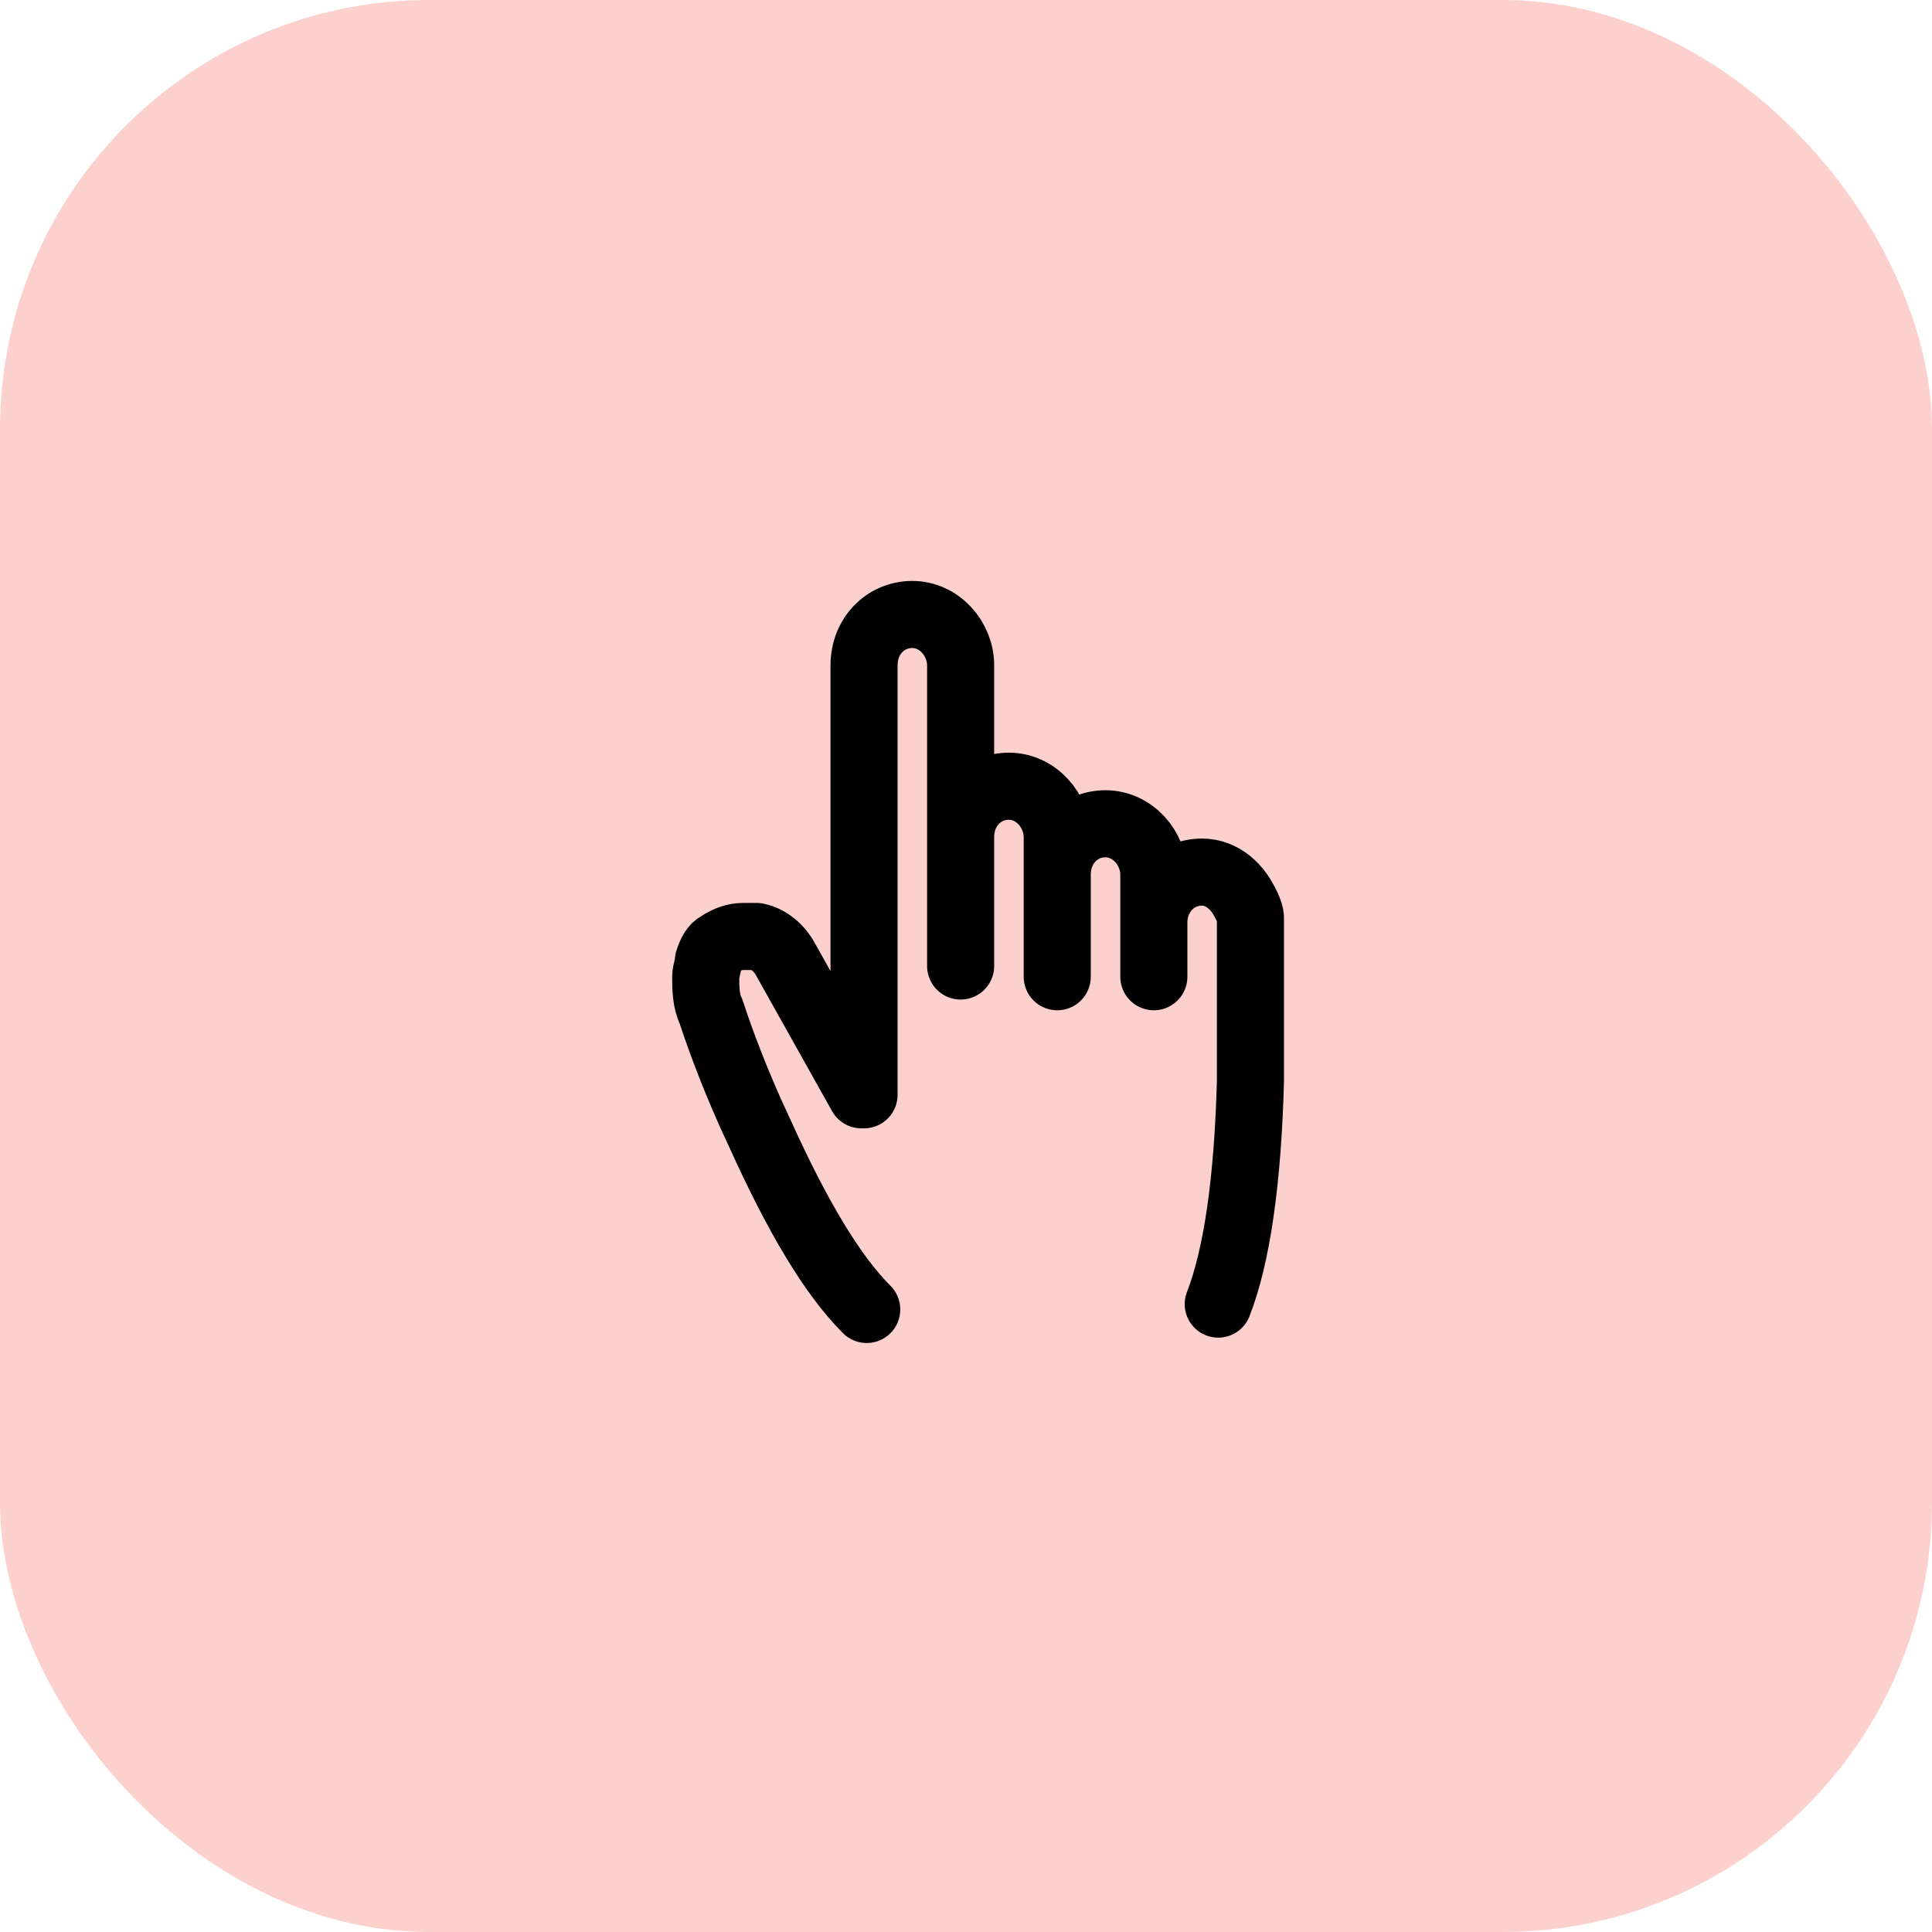 <?xml version="1.0" encoding="utf-8"?>
<svg xmlns="http://www.w3.org/2000/svg" id="uuid-b4662b11-f1b7-4840-a793-3ce1e8a780f1" viewBox="0 0 72 72">
  <defs>
    <style>.uuid-2ed933b9-8ef3-422b-9259-edae1e05f712{fill:none;stroke:#000;stroke-linecap:round;stroke-linejoin:round;stroke-width:2.5px;}.uuid-8c4df7af-3f5a-42ca-a247-53122464d612{fill:#fcd0cc;stroke-width:0px;}</style>
  </defs>
  <g id="uuid-e3e076e6-4801-4dfe-87f6-8b5c504a867d">
    <rect class="uuid-8c4df7af-3f5a-42ca-a247-53122464d612" width="72" height="72" rx="16" ry="16"/>
    <path class="uuid-2ed933b9-8ef3-422b-9259-edae1e05f712" d="m45.4,48.6c.7-1.8,1.1-4.6,1.2-8.3,0-1.8,0-3.7,0-5.7v-.2s0-.2,0-.2c0-.2-.2-.6-.4-.9-.5-.7-1.1-.8-1.4-.8-1,0-1.8.8-1.8,1.9v1.9c0,.1,0,.1,0,.1s0,0,0-.1v-3.7c0-1-.8-1.9-1.8-1.9s-1.8.8-1.8,1.9v3.7c0,.1,0,.1,0,.1s0,0,0-.1v-5.1c0-1-.8-1.9-1.8-1.9s-1.8.8-1.8,1.9v4.7c0,.1,0,.1,0,.1s0,0,0-.1v-11.1c0-1-.8-1.9-1.8-1.9s-1.8.8-1.8,1.9v16s0,0,0,0c0,0,0,0-.1,0l-2.8-5c-.2-.4-.6-.8-1.1-.9-.2,0-.3,0-.5,0-.3,0-.6.1-.9.3-.2.1-.3.3-.4.6,0,.2-.1.4-.1.6,0,.4,0,.9.2,1.3h0c0,0,.1.3.1.3.2.6.8,2.3,1.7,4.2,1.4,3.1,2.7,5.3,4,6.6"/>
  </g>
</svg>